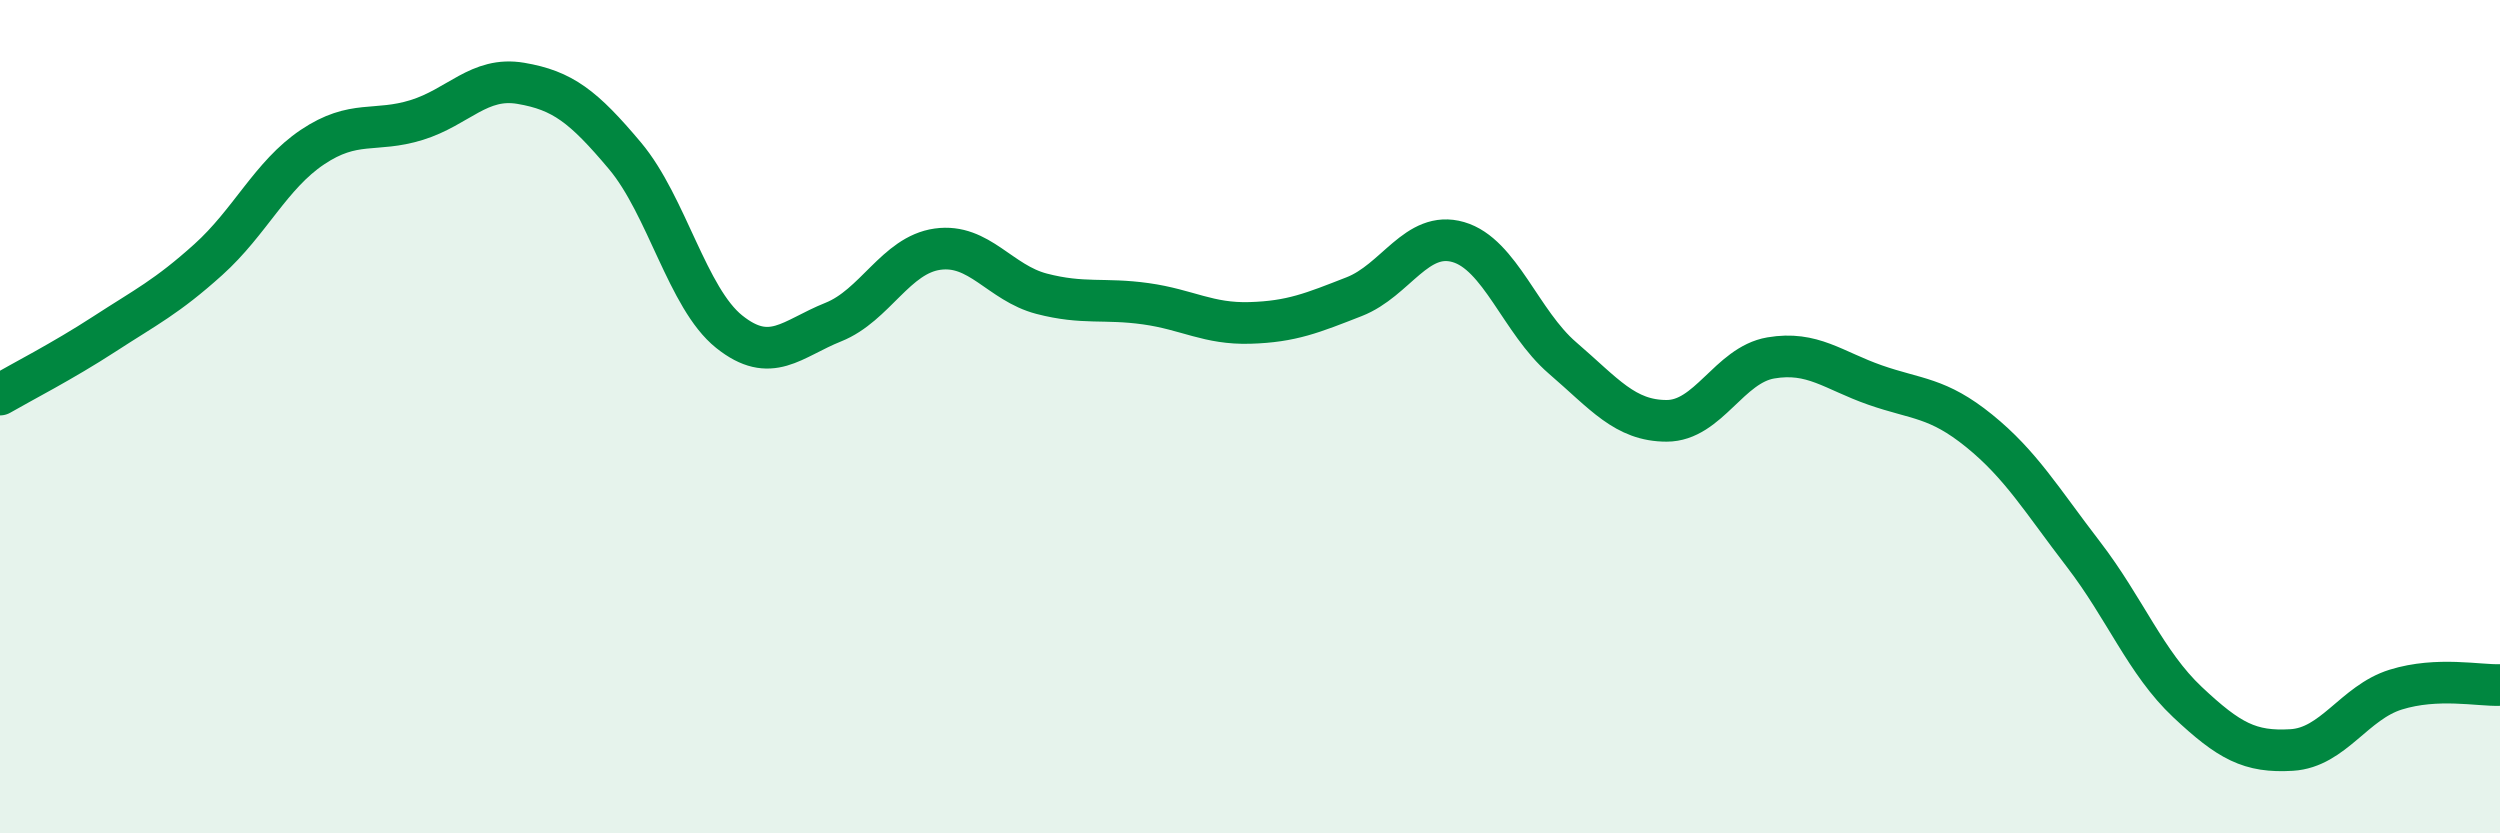 
    <svg width="60" height="20" viewBox="0 0 60 20" xmlns="http://www.w3.org/2000/svg">
      <path
        d="M 0,9.47 C 0.5,9.18 1.5,8.67 2.5,8.02 C 3.5,7.37 4,7.13 5,6.23 C 6,5.33 6.5,4.2 7.5,3.53 C 8.5,2.86 9,3.19 10,2.88 C 11,2.57 11.5,1.83 12.5,2 C 13.5,2.17 14,2.55 15,3.74 C 16,4.93 16.5,7.16 17.5,7.96 C 18.5,8.76 19,8.13 20,7.73 C 21,7.33 21.5,6.12 22.5,5.98 C 23.5,5.84 24,6.79 25,7.05 C 26,7.31 26.5,7.15 27.5,7.29 C 28.5,7.43 29,7.78 30,7.75 C 31,7.72 31.5,7.51 32.5,7.12 C 33.5,6.73 34,5.52 35,5.81 C 36,6.1 36.5,7.73 37.5,8.59 C 38.5,9.45 39,10.1 40,10.1 C 41,10.1 41.5,8.76 42.5,8.59 C 43.5,8.42 44,8.89 45,9.24 C 46,9.59 46.5,9.53 47.5,10.34 C 48.5,11.15 49,12 50,13.3 C 51,14.6 51.5,15.91 52.5,16.85 C 53.5,17.79 54,18.06 55,18 C 56,17.94 56.5,16.86 57.5,16.55 C 58.5,16.24 59.5,16.46 60,16.44L60 20L0 20Z"
        fill="#008740"
        opacity="0.1"
        stroke-linecap="round"
        stroke-linejoin="round"
      />
      <path
        d="M 0,9.47 C 0.5,9.18 1.5,8.67 2.5,8.02 C 3.5,7.37 4,7.13 5,6.23 C 6,5.33 6.5,4.2 7.5,3.53 C 8.5,2.86 9,3.19 10,2.88 C 11,2.57 11.5,1.83 12.5,2 C 13.5,2.17 14,2.55 15,3.74 C 16,4.93 16.5,7.16 17.5,7.96 C 18.5,8.76 19,8.13 20,7.73 C 21,7.33 21.5,6.12 22.5,5.98 C 23.5,5.84 24,6.79 25,7.05 C 26,7.31 26.5,7.15 27.5,7.29 C 28.5,7.43 29,7.78 30,7.75 C 31,7.72 31.5,7.51 32.5,7.12 C 33.5,6.73 34,5.52 35,5.81 C 36,6.1 36.5,7.73 37.5,8.59 C 38.5,9.45 39,10.1 40,10.1 C 41,10.1 41.5,8.76 42.5,8.59 C 43.5,8.42 44,8.89 45,9.24 C 46,9.59 46.5,9.53 47.5,10.34 C 48.5,11.15 49,12 50,13.3 C 51,14.6 51.5,15.91 52.5,16.85 C 53.5,17.79 54,18.06 55,18 C 56,17.94 56.5,16.86 57.5,16.55 C 58.5,16.24 59.5,16.46 60,16.44"
        stroke="#008740"
        stroke-width="1"
        fill="none"
        stroke-linecap="round"
        stroke-linejoin="round"
      />
    </svg>
  
